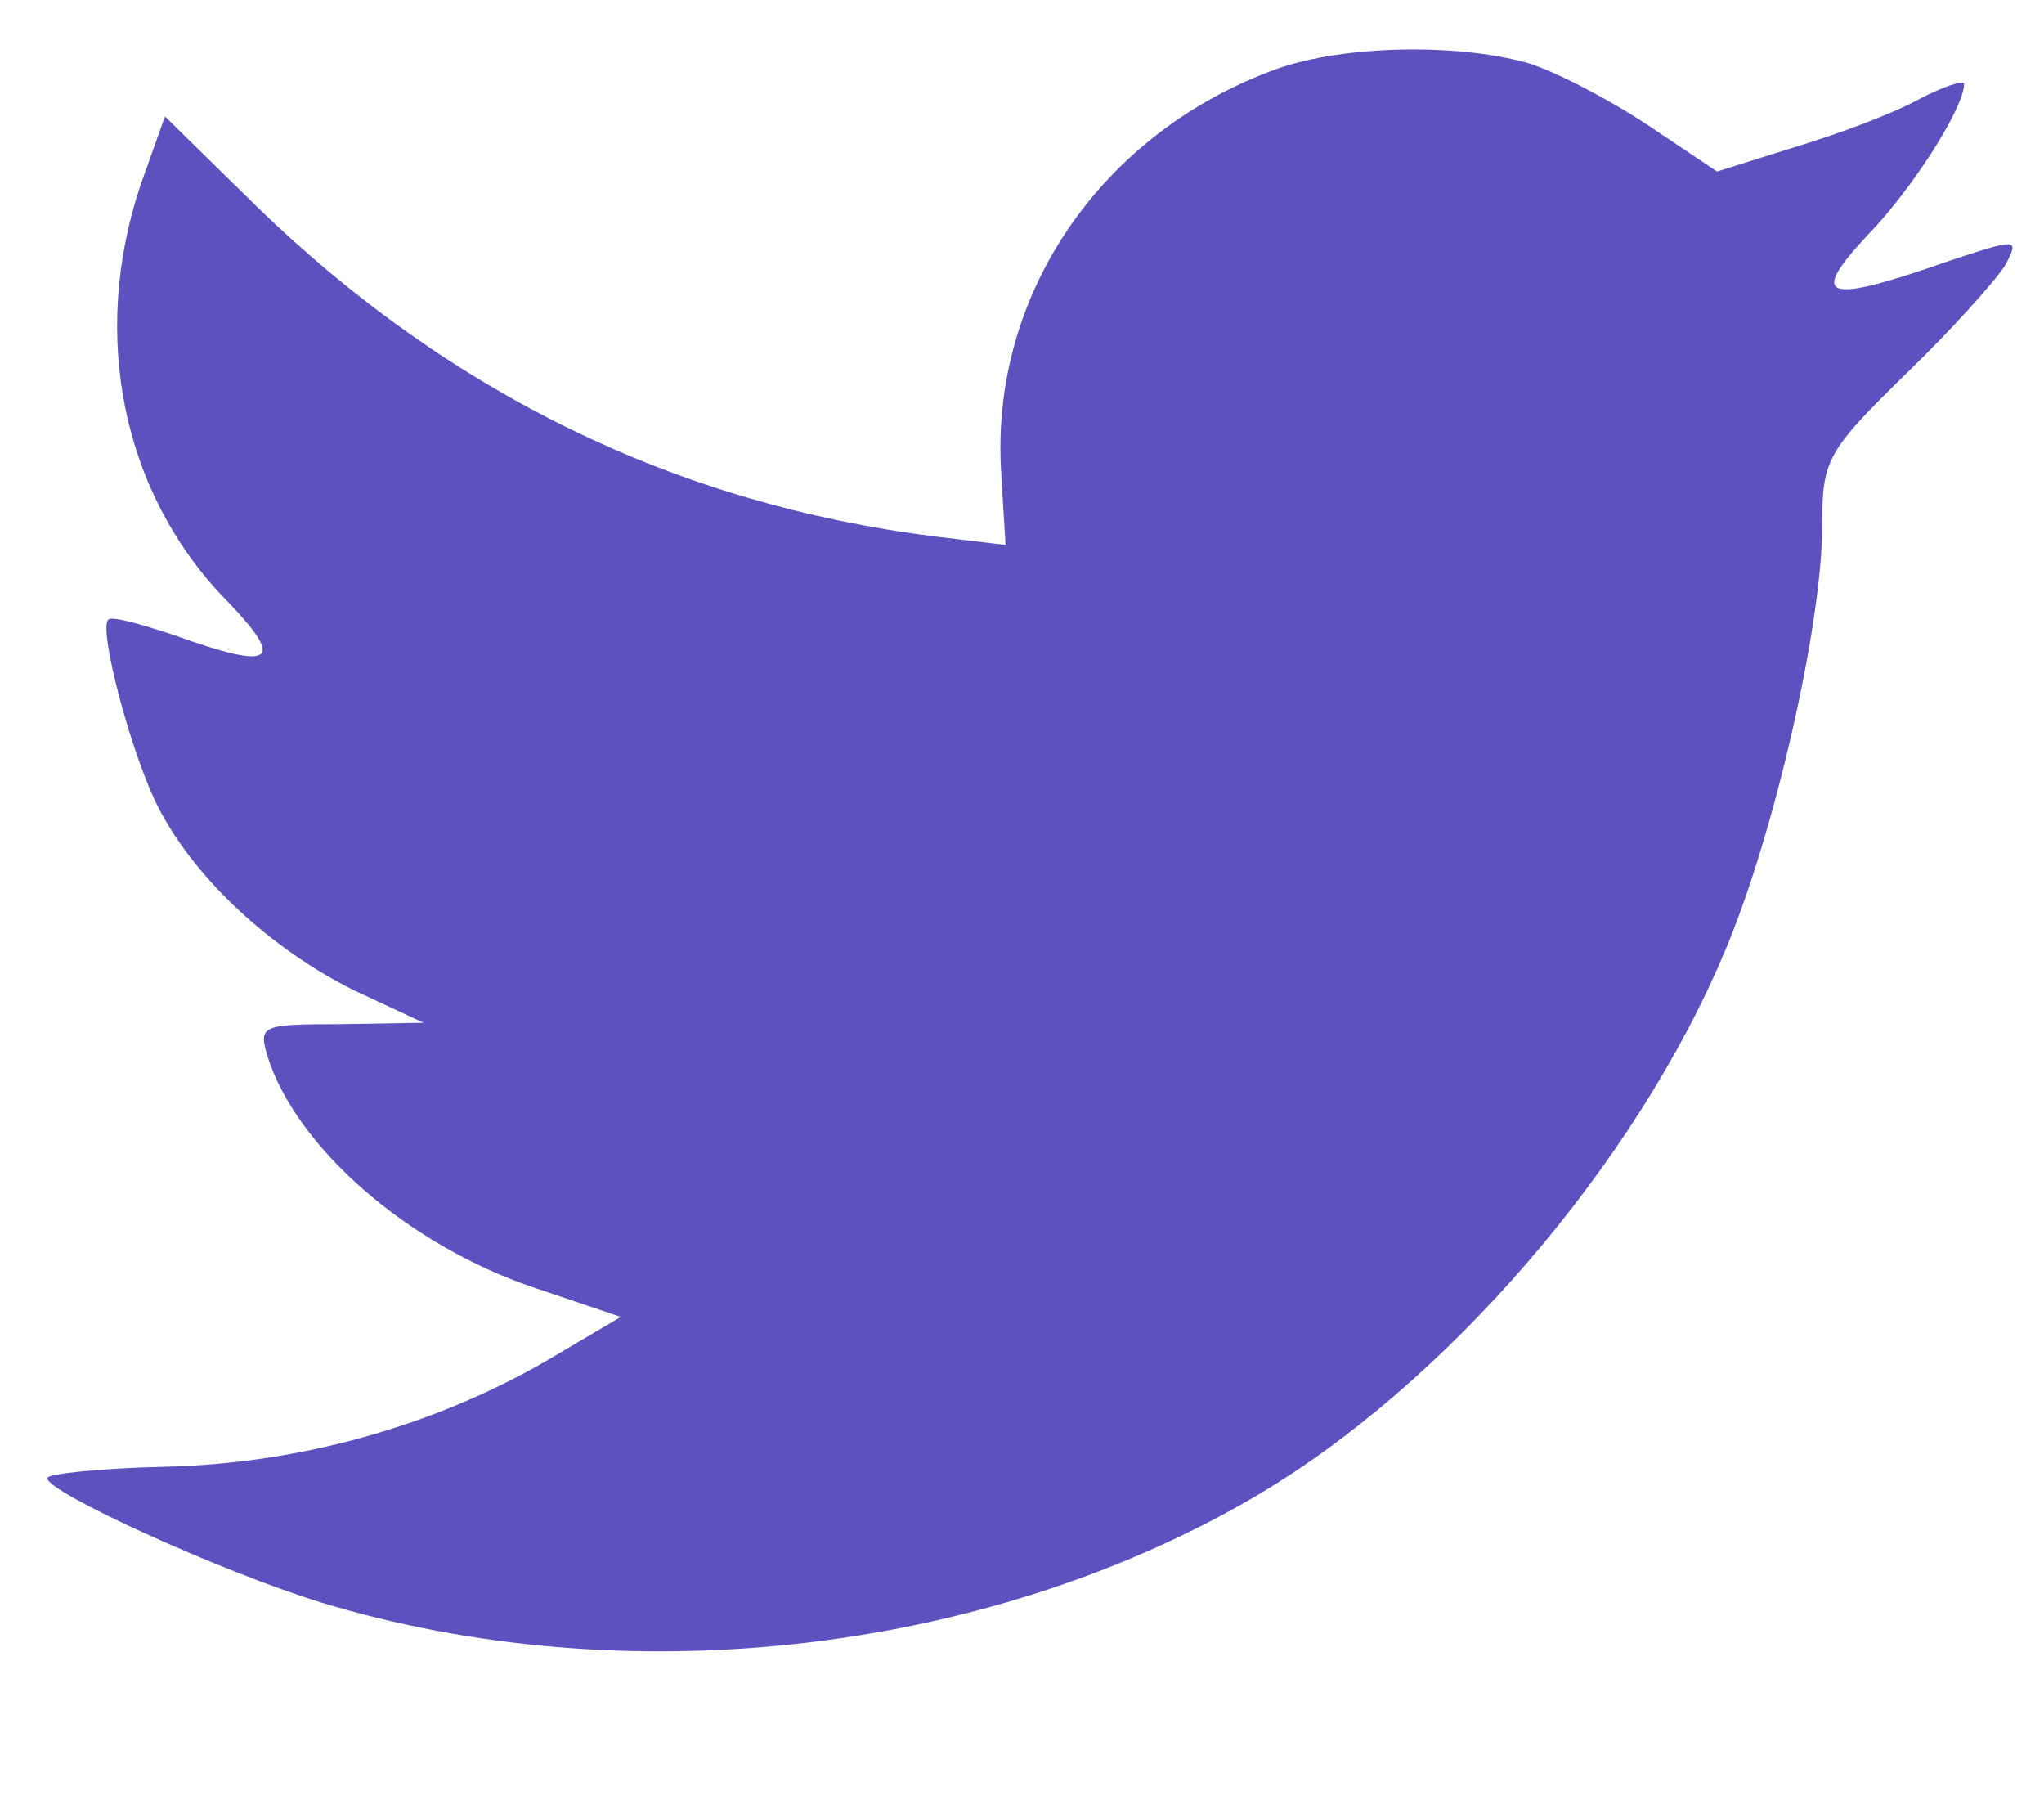 <svg fill="none" height="23" viewBox="0 0 26 23" width="26" xmlns="http://www.w3.org/2000/svg"><path clip-rule="evenodd" d="m12.737 6.049.054.881-.903-.108c-3.288-.414-6.16-1.816-8.598-4.172l-1.192-1.169-.307.863c-.65 1.924-.235 3.956 1.12 5.322.723.755.56.863-.686.414-.434-.144-.813-.252-.849-.198-.126.126.307 1.762.65 2.409.47.899 1.427 1.78 2.475 2.302l.885.413-1.048.018c-1.012 0-1.048.018-.939.396.361 1.169 1.788 2.409 3.378 2.949l1.12.378-.975.575c-1.445.827-3.143 1.295-4.841 1.331-.813.018-1.481.09-1.481.144 0 .18 2.204 1.187 3.486 1.582 3.848 1.169 8.418.665 11.85-1.331 2.439-1.421 4.877-4.244 6.015-6.977.614-1.456 1.228-4.118 1.228-5.394 0-.827.054-.935 1.066-1.924.596-.575 1.156-1.205 1.264-1.385.181-.342.163-.342-.759-.036-1.536.539-1.752.468-.994-.342.56-.575 1.228-1.618 1.228-1.924 0-.054-.271.036-.578.198-.325.18-1.048.45-1.59.611l-.975.306-.885-.593c-.488-.324-1.174-.683-1.535-.791-.921-.252-2.33-.216-3.161.072-2.258.809-3.685 2.895-3.522 5.179z" fill="#5d51c0" fill-rule="evenodd"/></svg>
